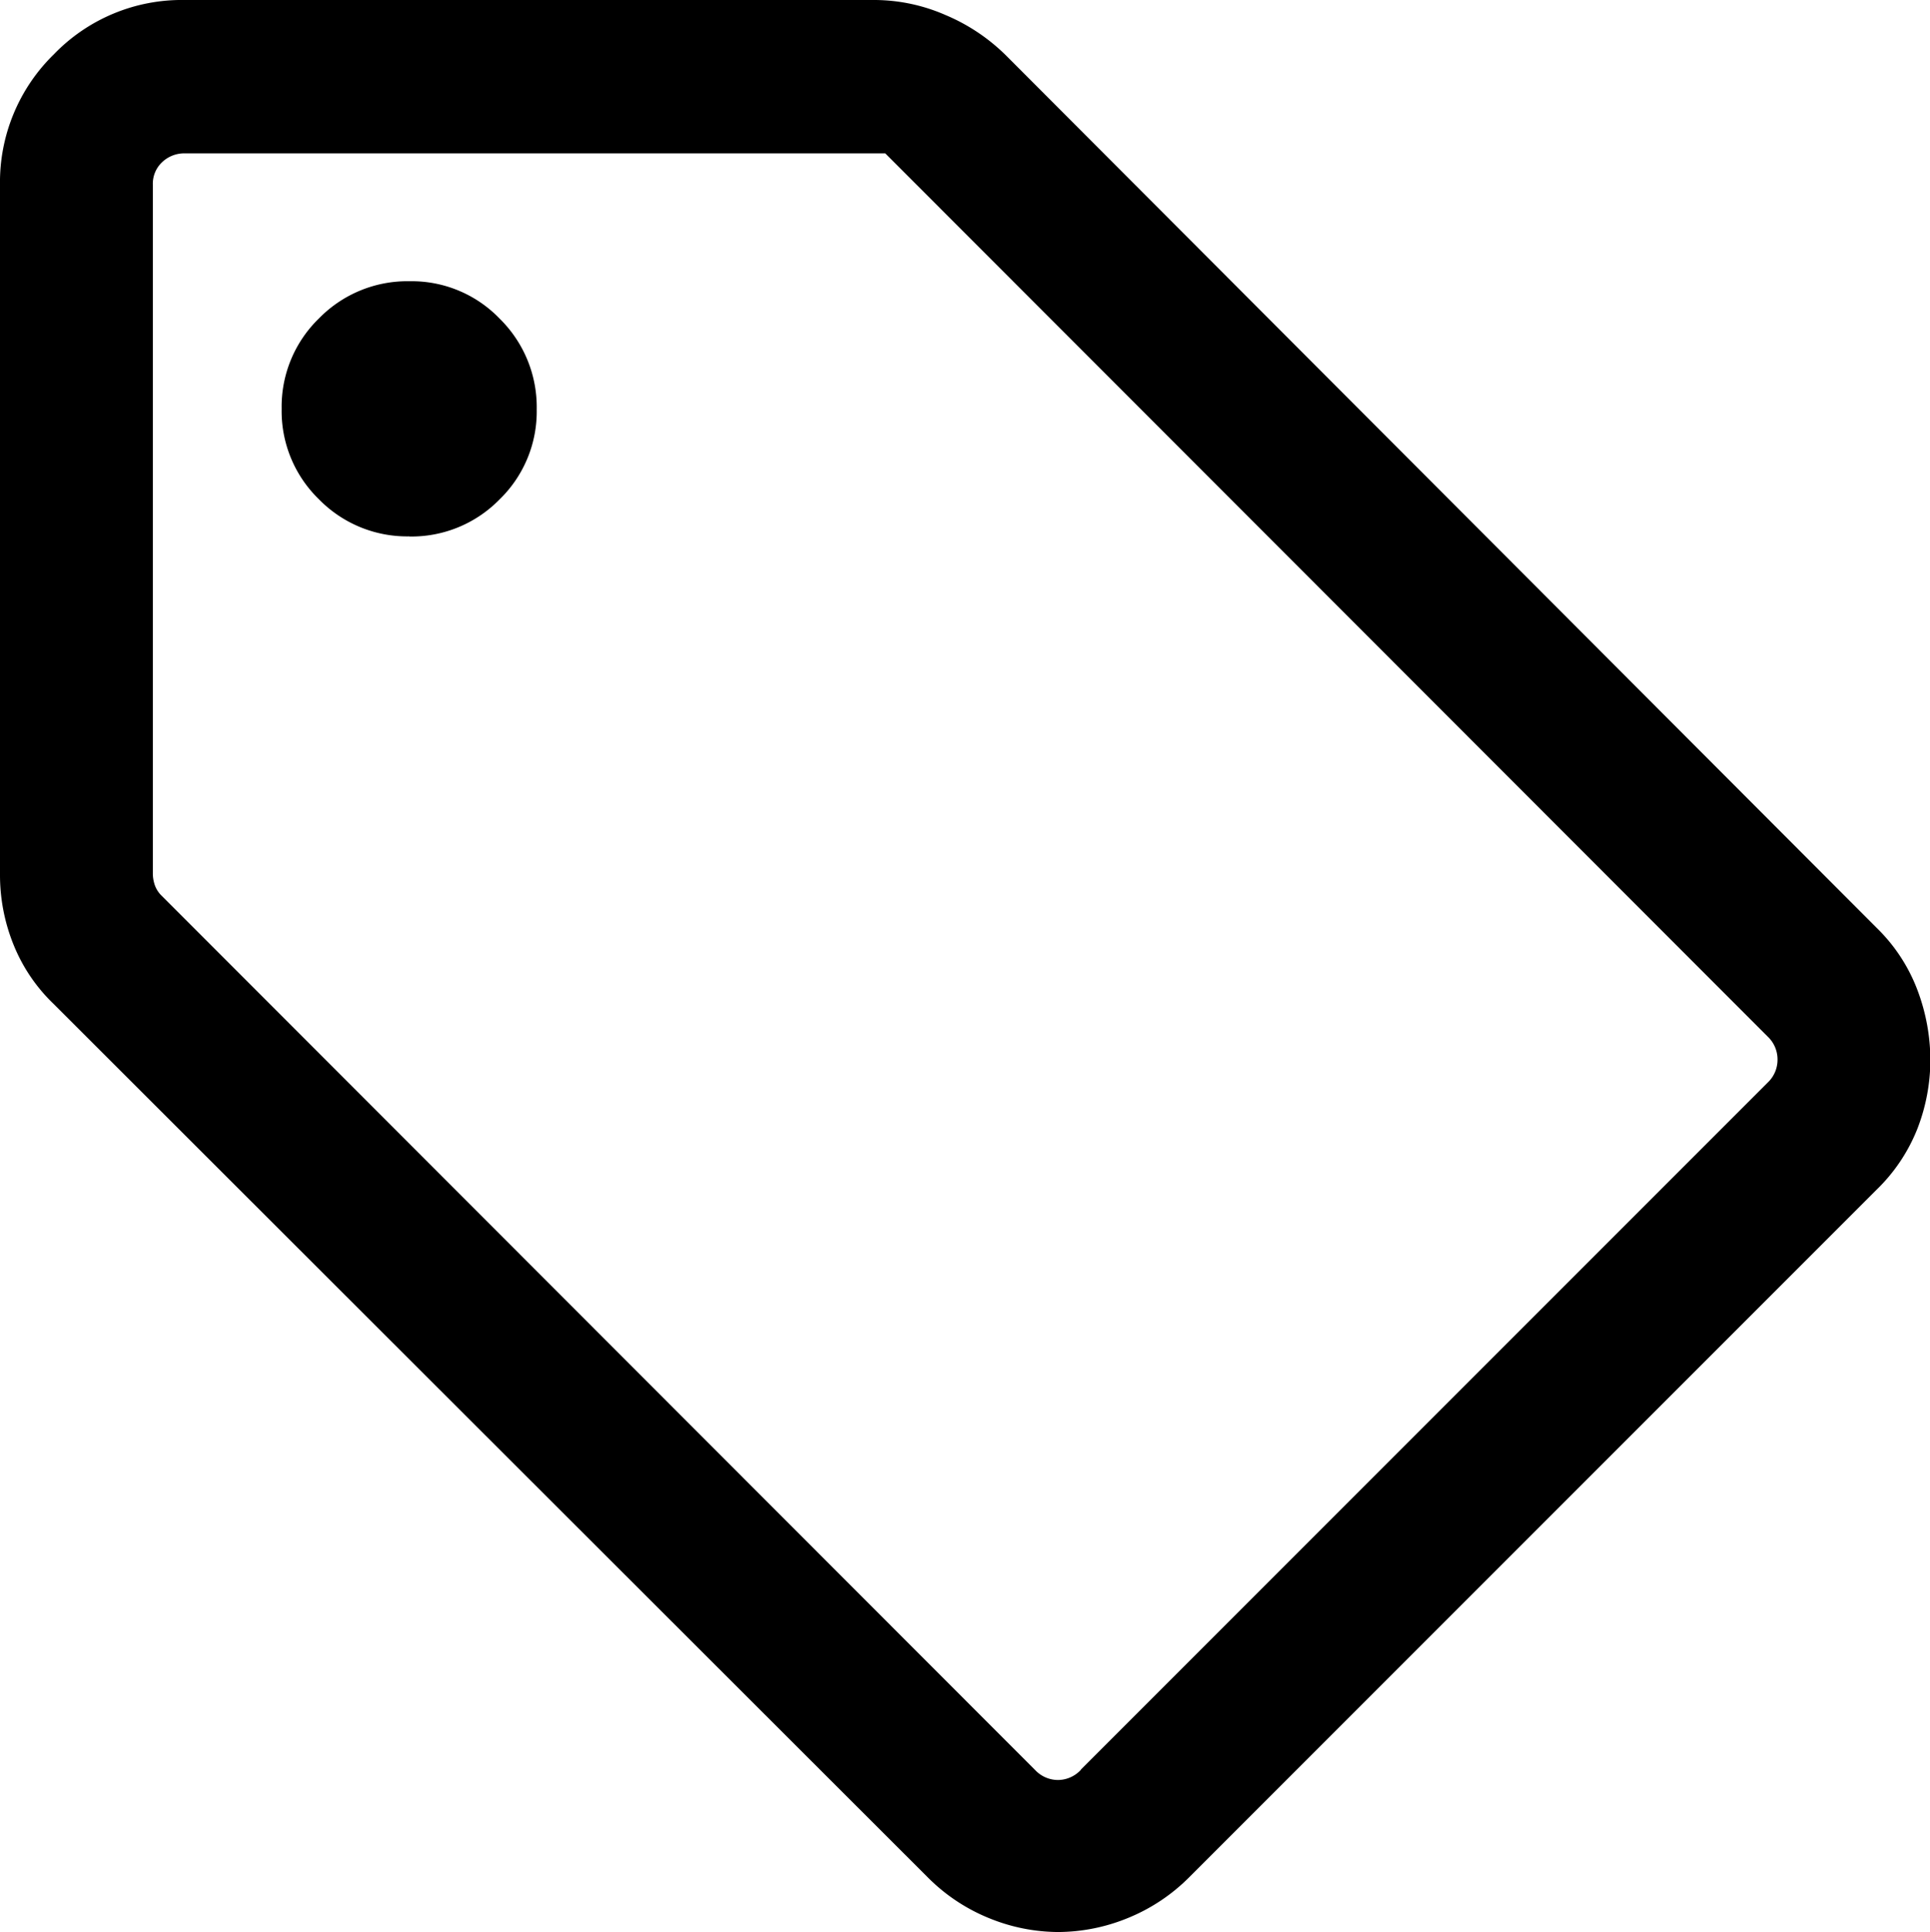 <svg xmlns="http://www.w3.org/2000/svg" width="15.987" height="16" viewBox="0 0 15.987 16">
  <path id="projected-rent-icon" d="M115.543-850.146l-5.689,5.689a1.53,1.53,0,0,1-.516.343,1.538,1.538,0,0,1-.572.114,1.528,1.528,0,0,1-.571-.114,1.521,1.521,0,0,1-.514-.343l-7.237-7.229a1.407,1.407,0,0,1-.33-.486,1.538,1.538,0,0,1-.114-.587v-5.71a1.479,1.479,0,0,1,.446-1.081A1.471,1.471,0,0,1,101.53-860h5.71a1.474,1.474,0,0,1,.591.124,1.582,1.582,0,0,1,.5.333l7.216,7.229a1.414,1.414,0,0,1,.337.516,1.648,1.648,0,0,1,.106.575,1.582,1.582,0,0,1-.106.567A1.441,1.441,0,0,1,115.543-850.146Zm-6.589,4.8,5.689-5.689a.26.26,0,0,0,.081-.19.26.26,0,0,0-.081-.19l-7.31-7.315h-5.8a.266.266,0,0,0-.19.073.245.245,0,0,0-.077.186v5.7a.3.3,0,0,0,.016.1.227.227,0,0,0,.057.089l7.237,7.242a.26.26,0,0,0,.19.081A.26.26,0,0,0,108.954-845.344Zm-5.564-10.211a1.02,1.02,0,0,0,.748-.307,1.014,1.014,0,0,0,.308-.746,1.027,1.027,0,0,0-.307-.751,1.011,1.011,0,0,0-.746-.31,1.024,1.024,0,0,0-.751.308,1.018,1.018,0,0,0-.309.749,1.017,1.017,0,0,0,.308.748,1.021,1.021,0,0,0,.749.308ZM108.016-851.984Z" transform="translate(-100 860)"/>
</svg>
